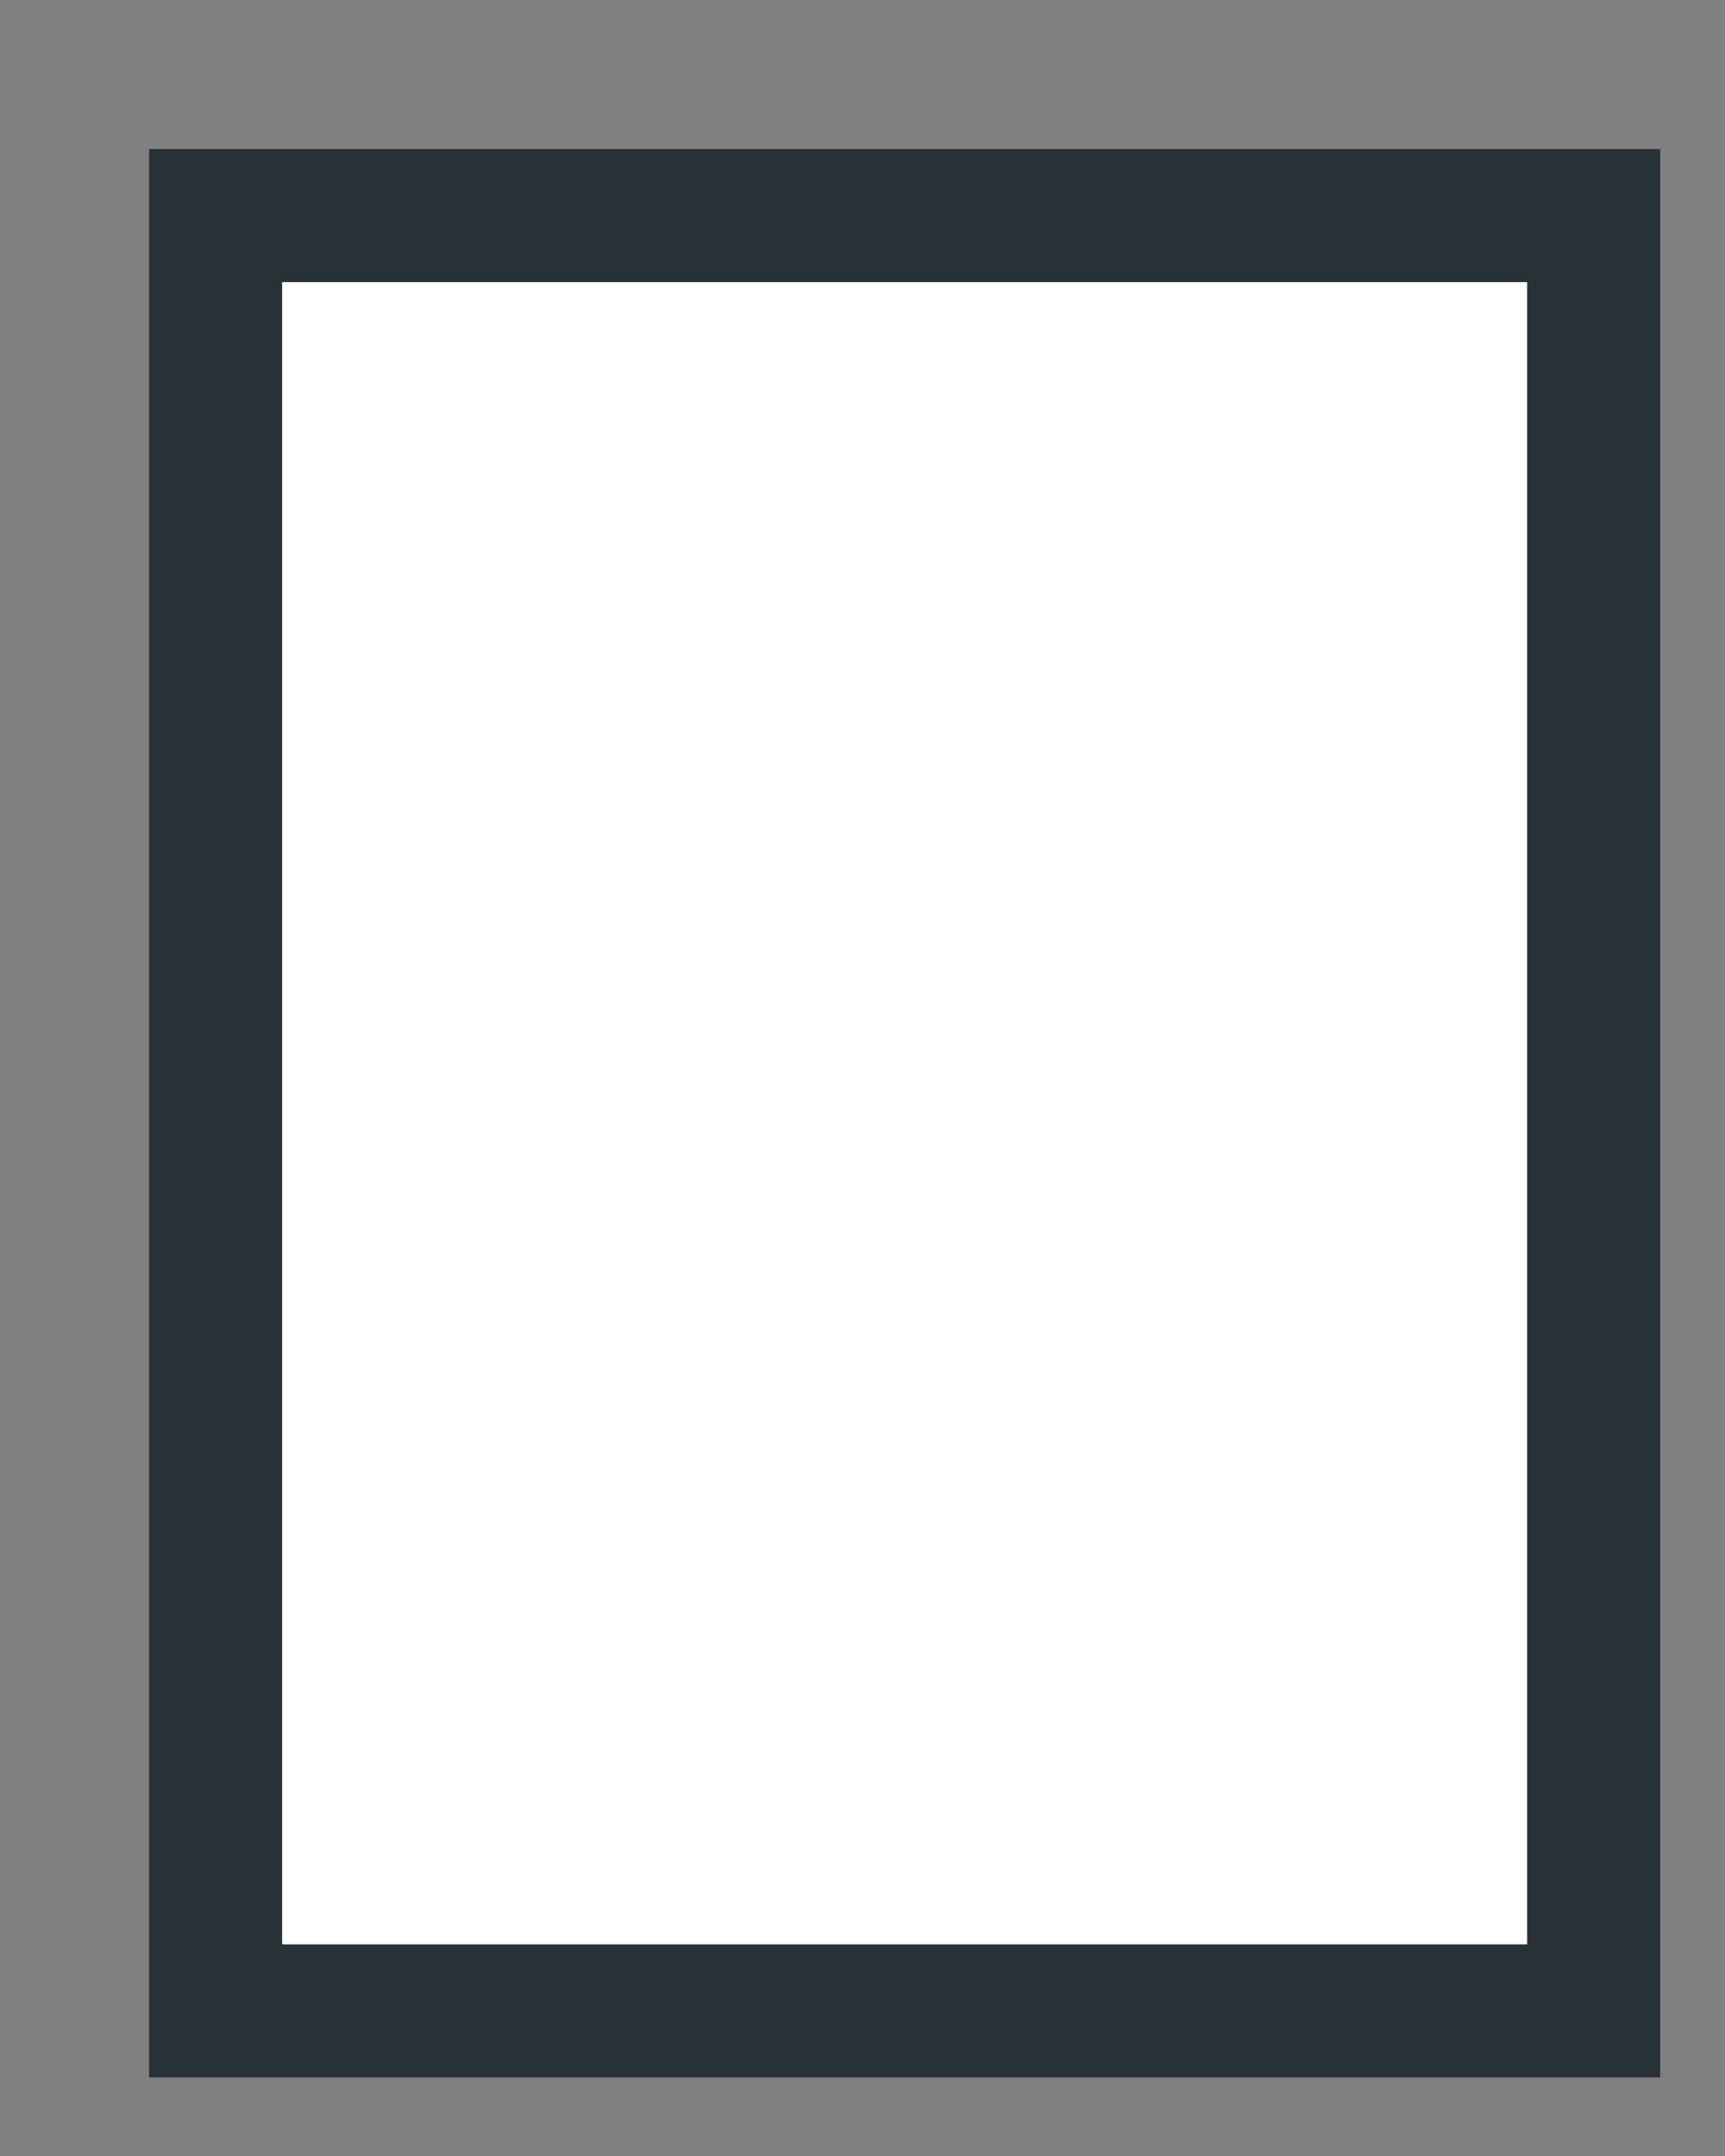 <?xml version="1.0" encoding="utf-8"?>
<svg xmlns="http://www.w3.org/2000/svg" fill="none" height="100%" overflow="visible" preserveAspectRatio="none" style="display: block;" viewBox="0 0 8 10" width="100%">
<rect x="0" y="0" width="8" height="10" fill="#808080" stroke="none"/>
<path d="M7.391 1H1V9.327H7.391V1Z" fill="white" id="Vector" stroke="#263238" stroke-miterlimit="10" stroke-width="0.617"/>
</svg>